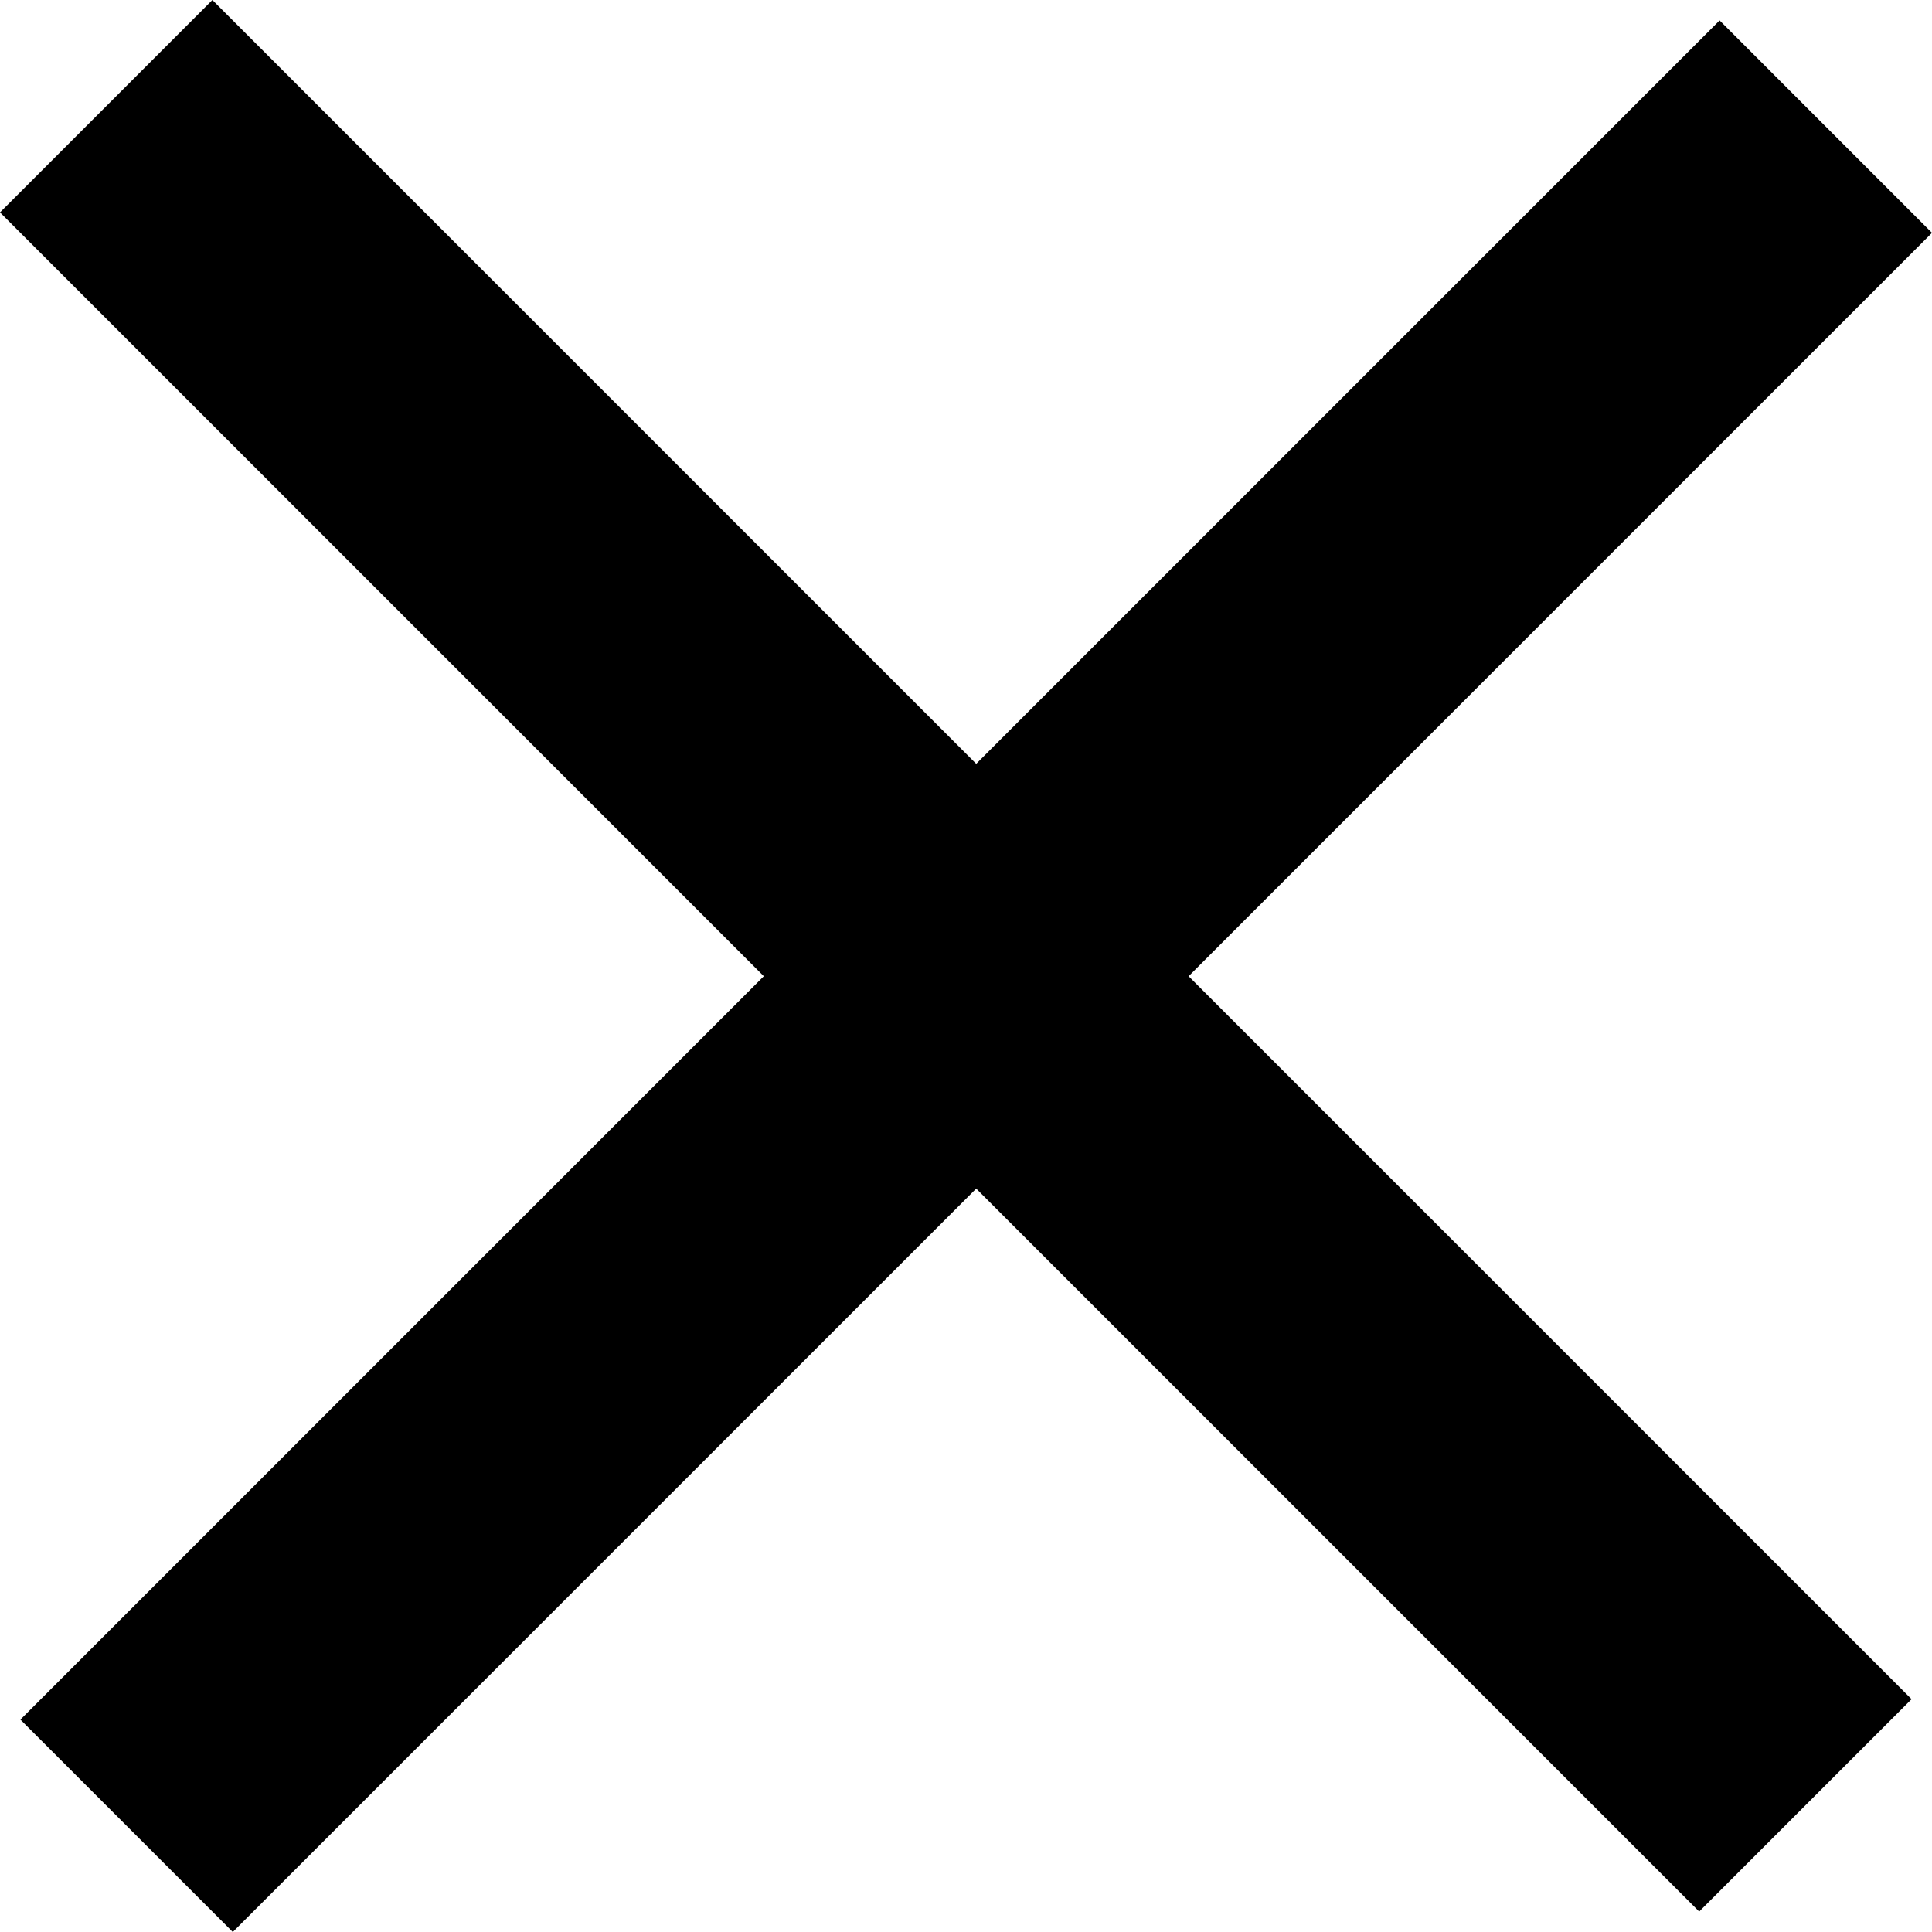 <svg id="Layer_1" data-name="Layer 1" xmlns="http://www.w3.org/2000/svg" viewBox="0 0 256 256">
  <defs>
    <style>
      .cls-1 {
        fill: #000000;
        fill-rule: evenodd;
      }
    </style>
  </defs>
  <path class="cls-1" d="M157.498,129.353l95.796,95.795-28.143,28.145-95.799-95.795L30.849,256,2.706,227.857l98.502-98.504L0,28.145,28.143,0,129.354,101.21,227.857,2.706,256,30.852Z"/>
</svg>
